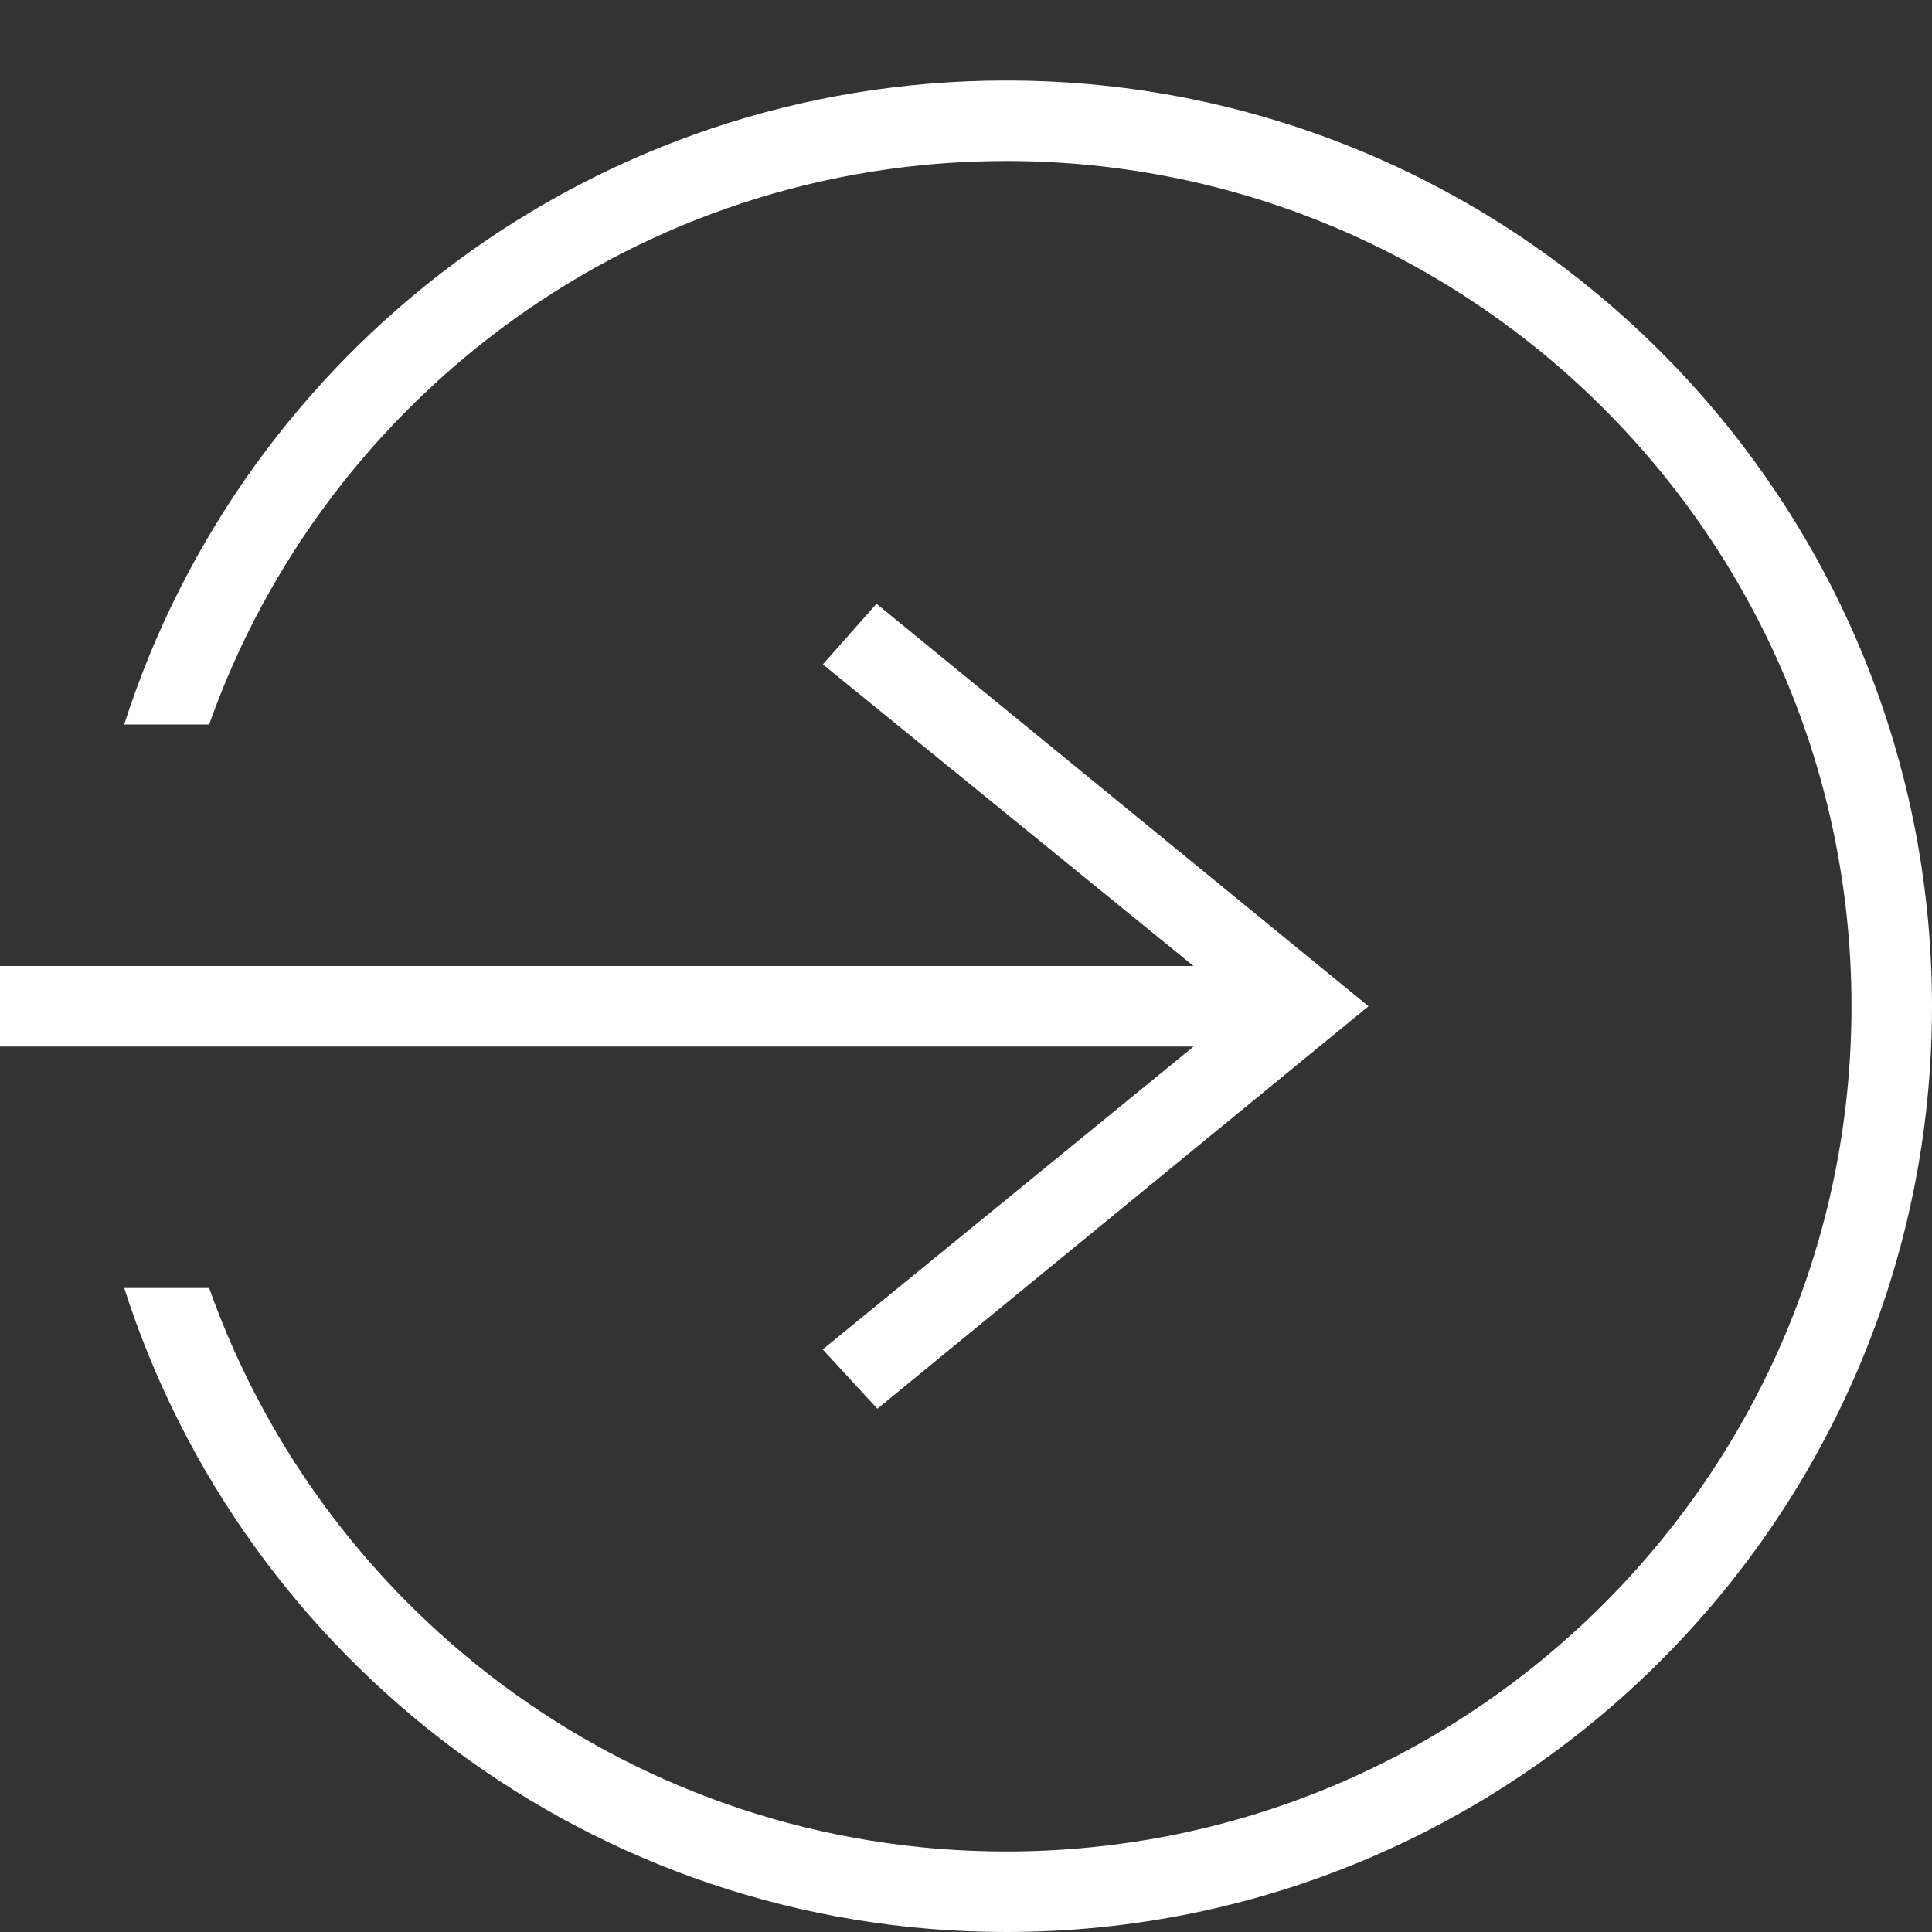 <?xml version="1.0" encoding="UTF-8"?> <svg xmlns="http://www.w3.org/2000/svg" width="24" height="24" viewBox="0 0 24 24" fill="none"><rect x="0" y="0" width="24" height="24" fill="#333333" stroke="none"/> <path fill-rule="evenodd" clip-rule="evenodd" d="M2.598 9H1.543C3.025 4.362 7.373 1 12.5 1C18.847 1 24 6.153 24 12.5C24 18.847 18.847 24 12.5 24C7.373 24 3.025 20.638 1.543 16H2.598C4.041 20.076 7.932 23 12.5 23C18.295 23 23 18.295 23 12.5C23 6.705 18.295 2 12.5 2C7.932 2 4.041 4.923 2.598 9V9ZM14.826 12L10.222 8.253L10.888 7.5L17 12.5L10.899 17.5L10.22 16.763L14.828 13H0V12H14.826V12Z" fill="white"></path> </svg> 